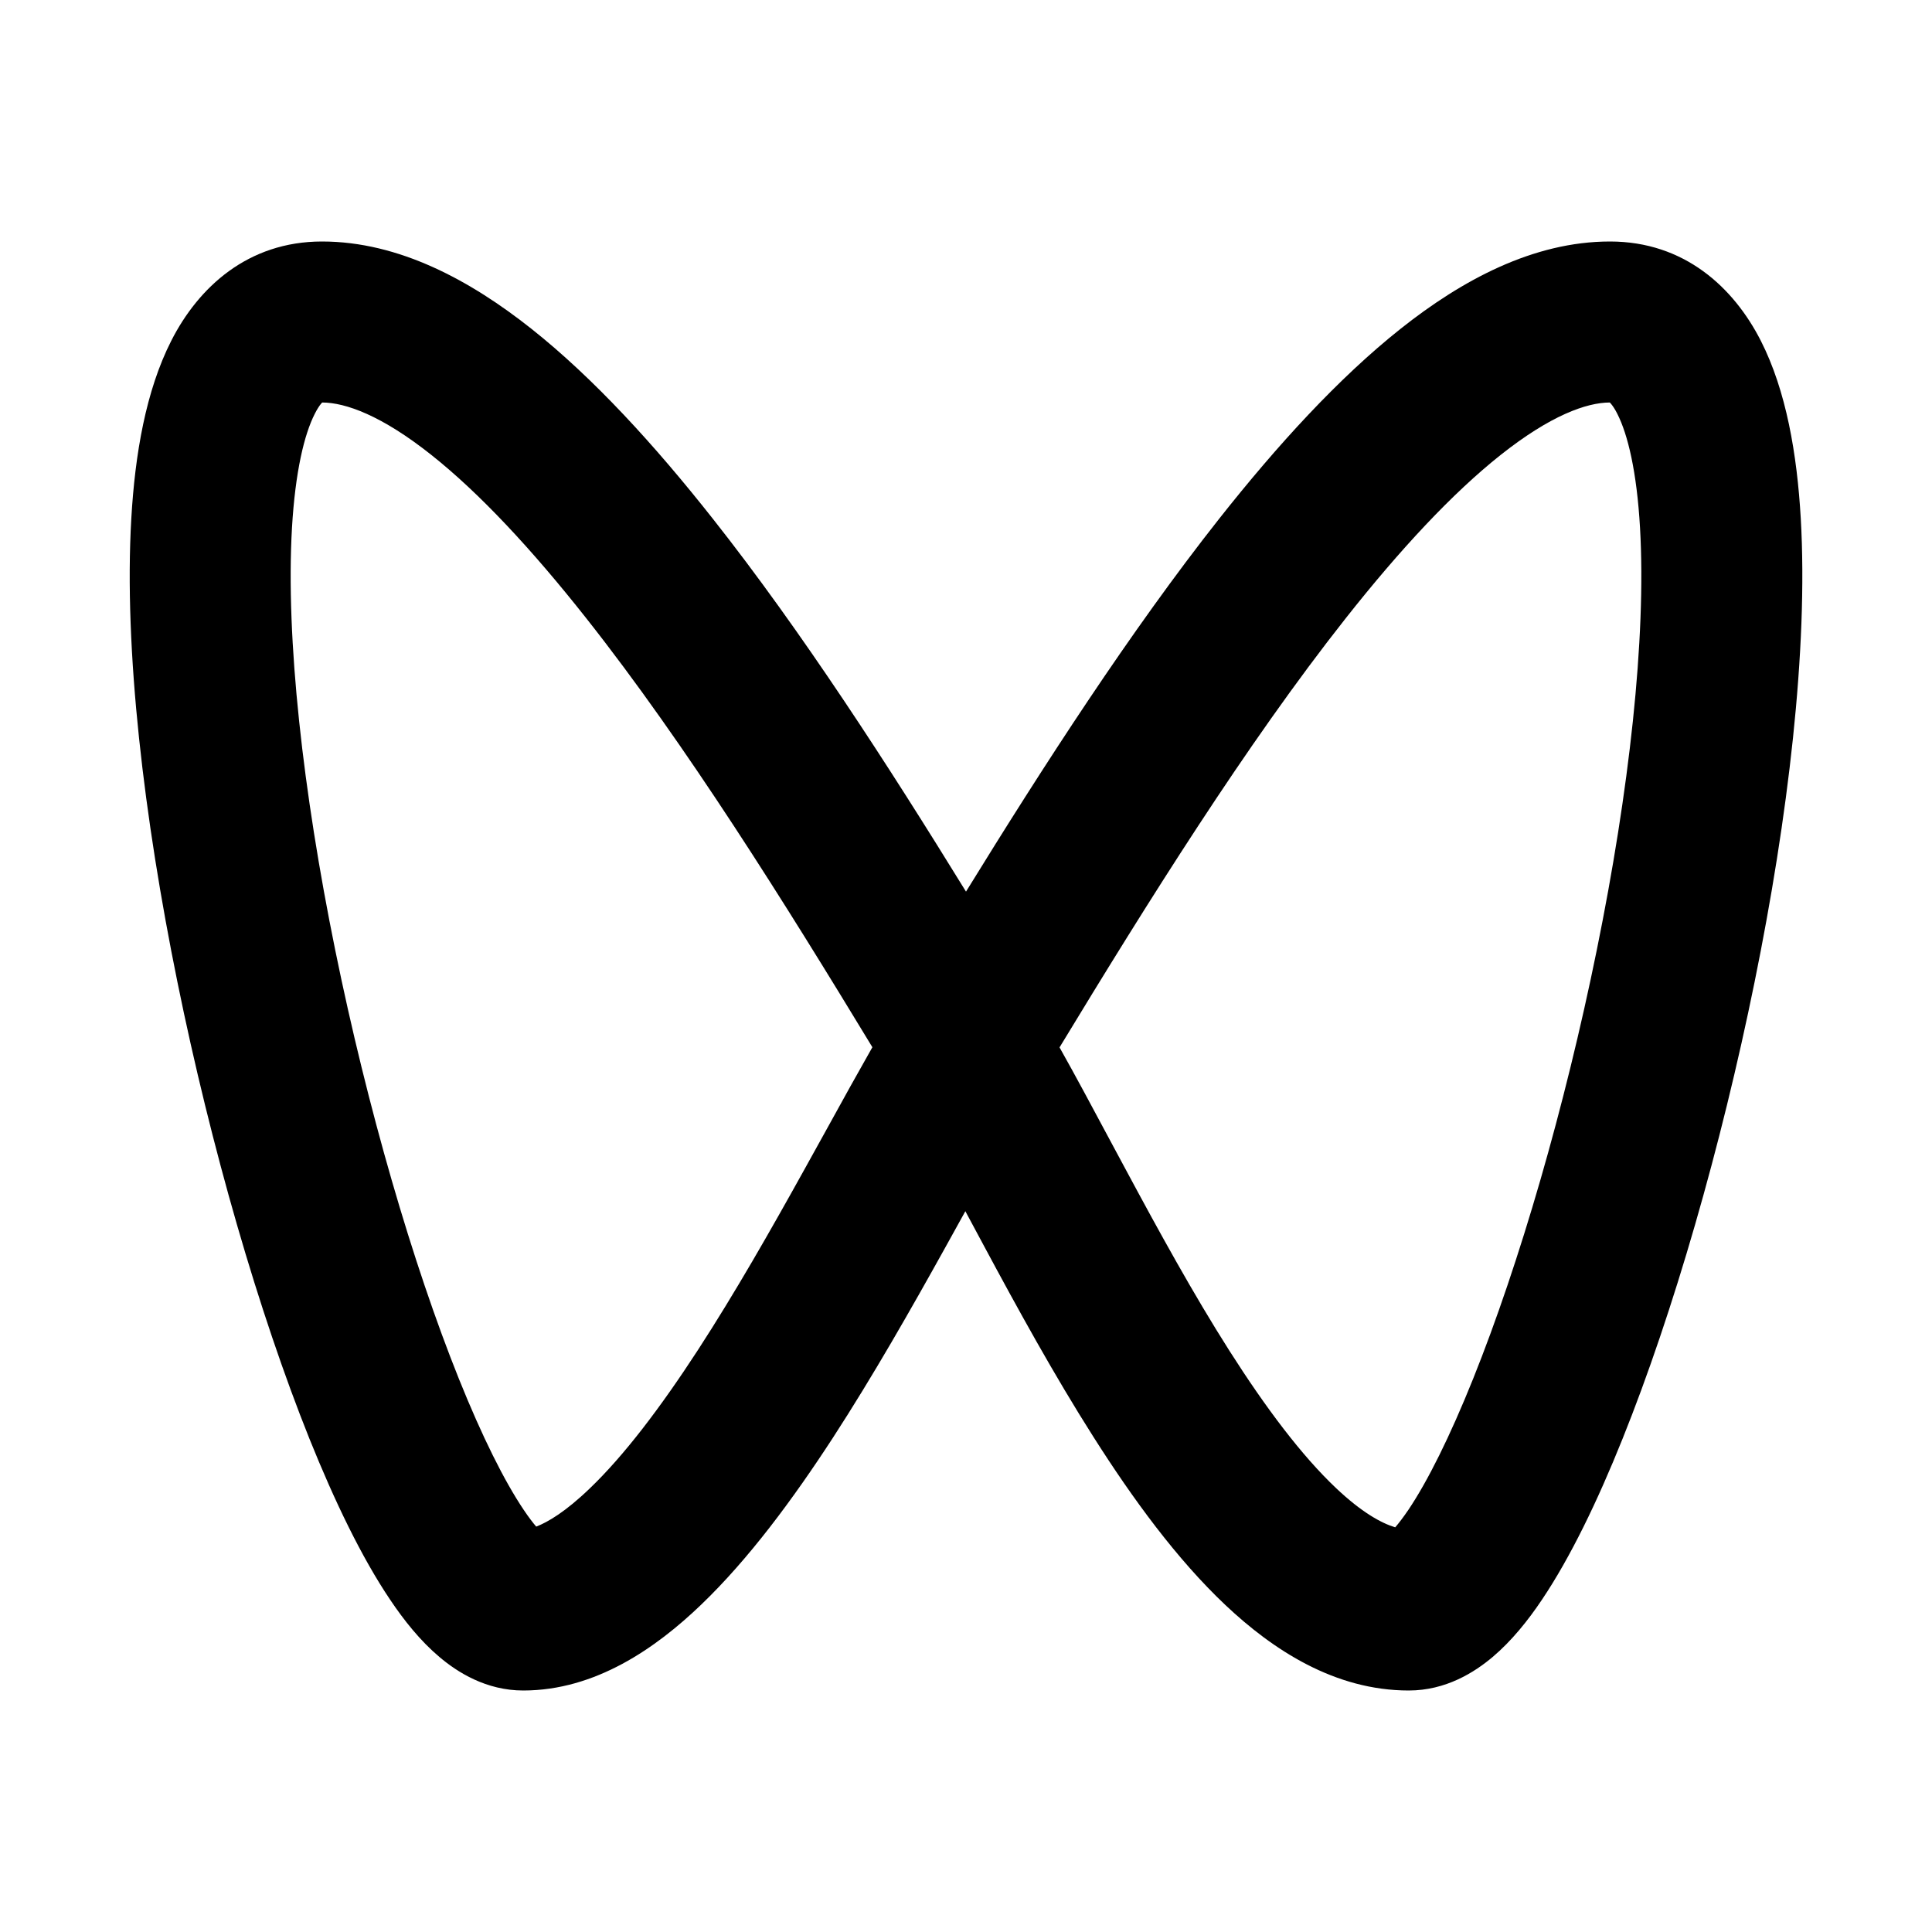 <svg fill="currentColor" viewBox="0 0 24 24" xmlns="http://www.w3.org/2000/svg"><path d="M6.661 18.964C6.619 18.915 6.566 18.846 6.505 18.755C6.267 18.401 5.99 17.849 5.7 17.127C5.125 15.695 4.562 13.755 4.164 11.801C3.764 9.836 3.548 7.932 3.627 6.557C3.668 5.858 3.78 5.396 3.91 5.141C3.939 5.083 3.965 5.045 3.983 5.022C3.991 5.012 3.998 5.005 4.002 5C4.294 5.001 4.742 5.162 5.358 5.651C5.958 6.127 6.608 6.825 7.285 7.683C8.521 9.248 9.749 11.215 10.837 13.009C10.658 13.324 10.467 13.668 10.272 14.023C10.181 14.189 10.088 14.357 9.994 14.525C9.575 15.28 9.13 16.062 8.67 16.77C8.205 17.485 7.752 18.082 7.326 18.49C7.026 18.779 6.805 18.909 6.661 18.964ZM12 11.076C11.038 9.514 9.958 7.84 8.855 6.444C8.134 5.53 7.374 4.697 6.601 4.084C5.846 3.486 4.959 3 4 3C3.078 3 2.464 3.57 2.127 4.234C1.812 4.854 1.677 5.642 1.631 6.443C1.537 8.068 1.79 10.164 2.204 12.199C2.62 14.245 3.215 16.305 3.844 17.873C4.157 18.651 4.494 19.349 4.845 19.87C5.019 20.13 5.222 20.384 5.458 20.583C5.683 20.774 6.04 21 6.5 21C7.395 21 8.148 20.474 8.711 19.933C9.3 19.368 9.851 18.623 10.347 17.86C10.847 17.09 11.32 16.257 11.743 15.496C11.828 15.342 11.911 15.192 11.992 15.046C12 15.061 12.008 15.076 12.016 15.091C12.085 15.219 12.155 15.35 12.227 15.484C12.635 16.244 13.093 17.079 13.584 17.851C14.07 18.617 14.619 19.369 15.223 19.939C15.812 20.495 16.581 21 17.5 21C17.961 21 18.317 20.774 18.543 20.583C18.778 20.384 18.982 20.13 19.156 19.87C19.506 19.349 19.844 18.651 20.156 17.873C20.786 16.305 21.38 14.245 21.796 12.199C22.21 10.165 22.463 8.068 22.37 6.443C22.324 5.642 22.189 4.854 21.874 4.234C21.536 3.57 20.923 3 20 3C19.042 3 18.154 3.485 17.399 4.084C16.627 4.697 15.867 5.53 15.145 6.444C14.043 7.84 12.962 9.514 12 11.076ZM13.162 13.011C14.251 11.216 15.479 9.248 16.715 7.683C17.392 6.825 18.042 6.127 18.642 5.651C19.259 5.162 19.706 5.001 19.998 5C20.003 5.005 20.009 5.012 20.017 5.022C20.036 5.045 20.062 5.083 20.091 5.141C20.221 5.396 20.333 5.858 20.373 6.557C20.452 7.932 20.236 9.836 19.836 11.801C19.439 13.755 18.875 15.695 18.3 17.127C18.01 17.849 17.734 18.401 17.496 18.755C17.43 18.852 17.375 18.923 17.332 18.973C17.159 18.921 16.915 18.787 16.596 18.485C16.17 18.082 15.725 17.491 15.272 16.779C14.823 16.073 14.395 15.293 13.989 14.537C13.921 14.412 13.854 14.287 13.788 14.163C13.573 13.762 13.363 13.368 13.162 13.011Z"/></svg>